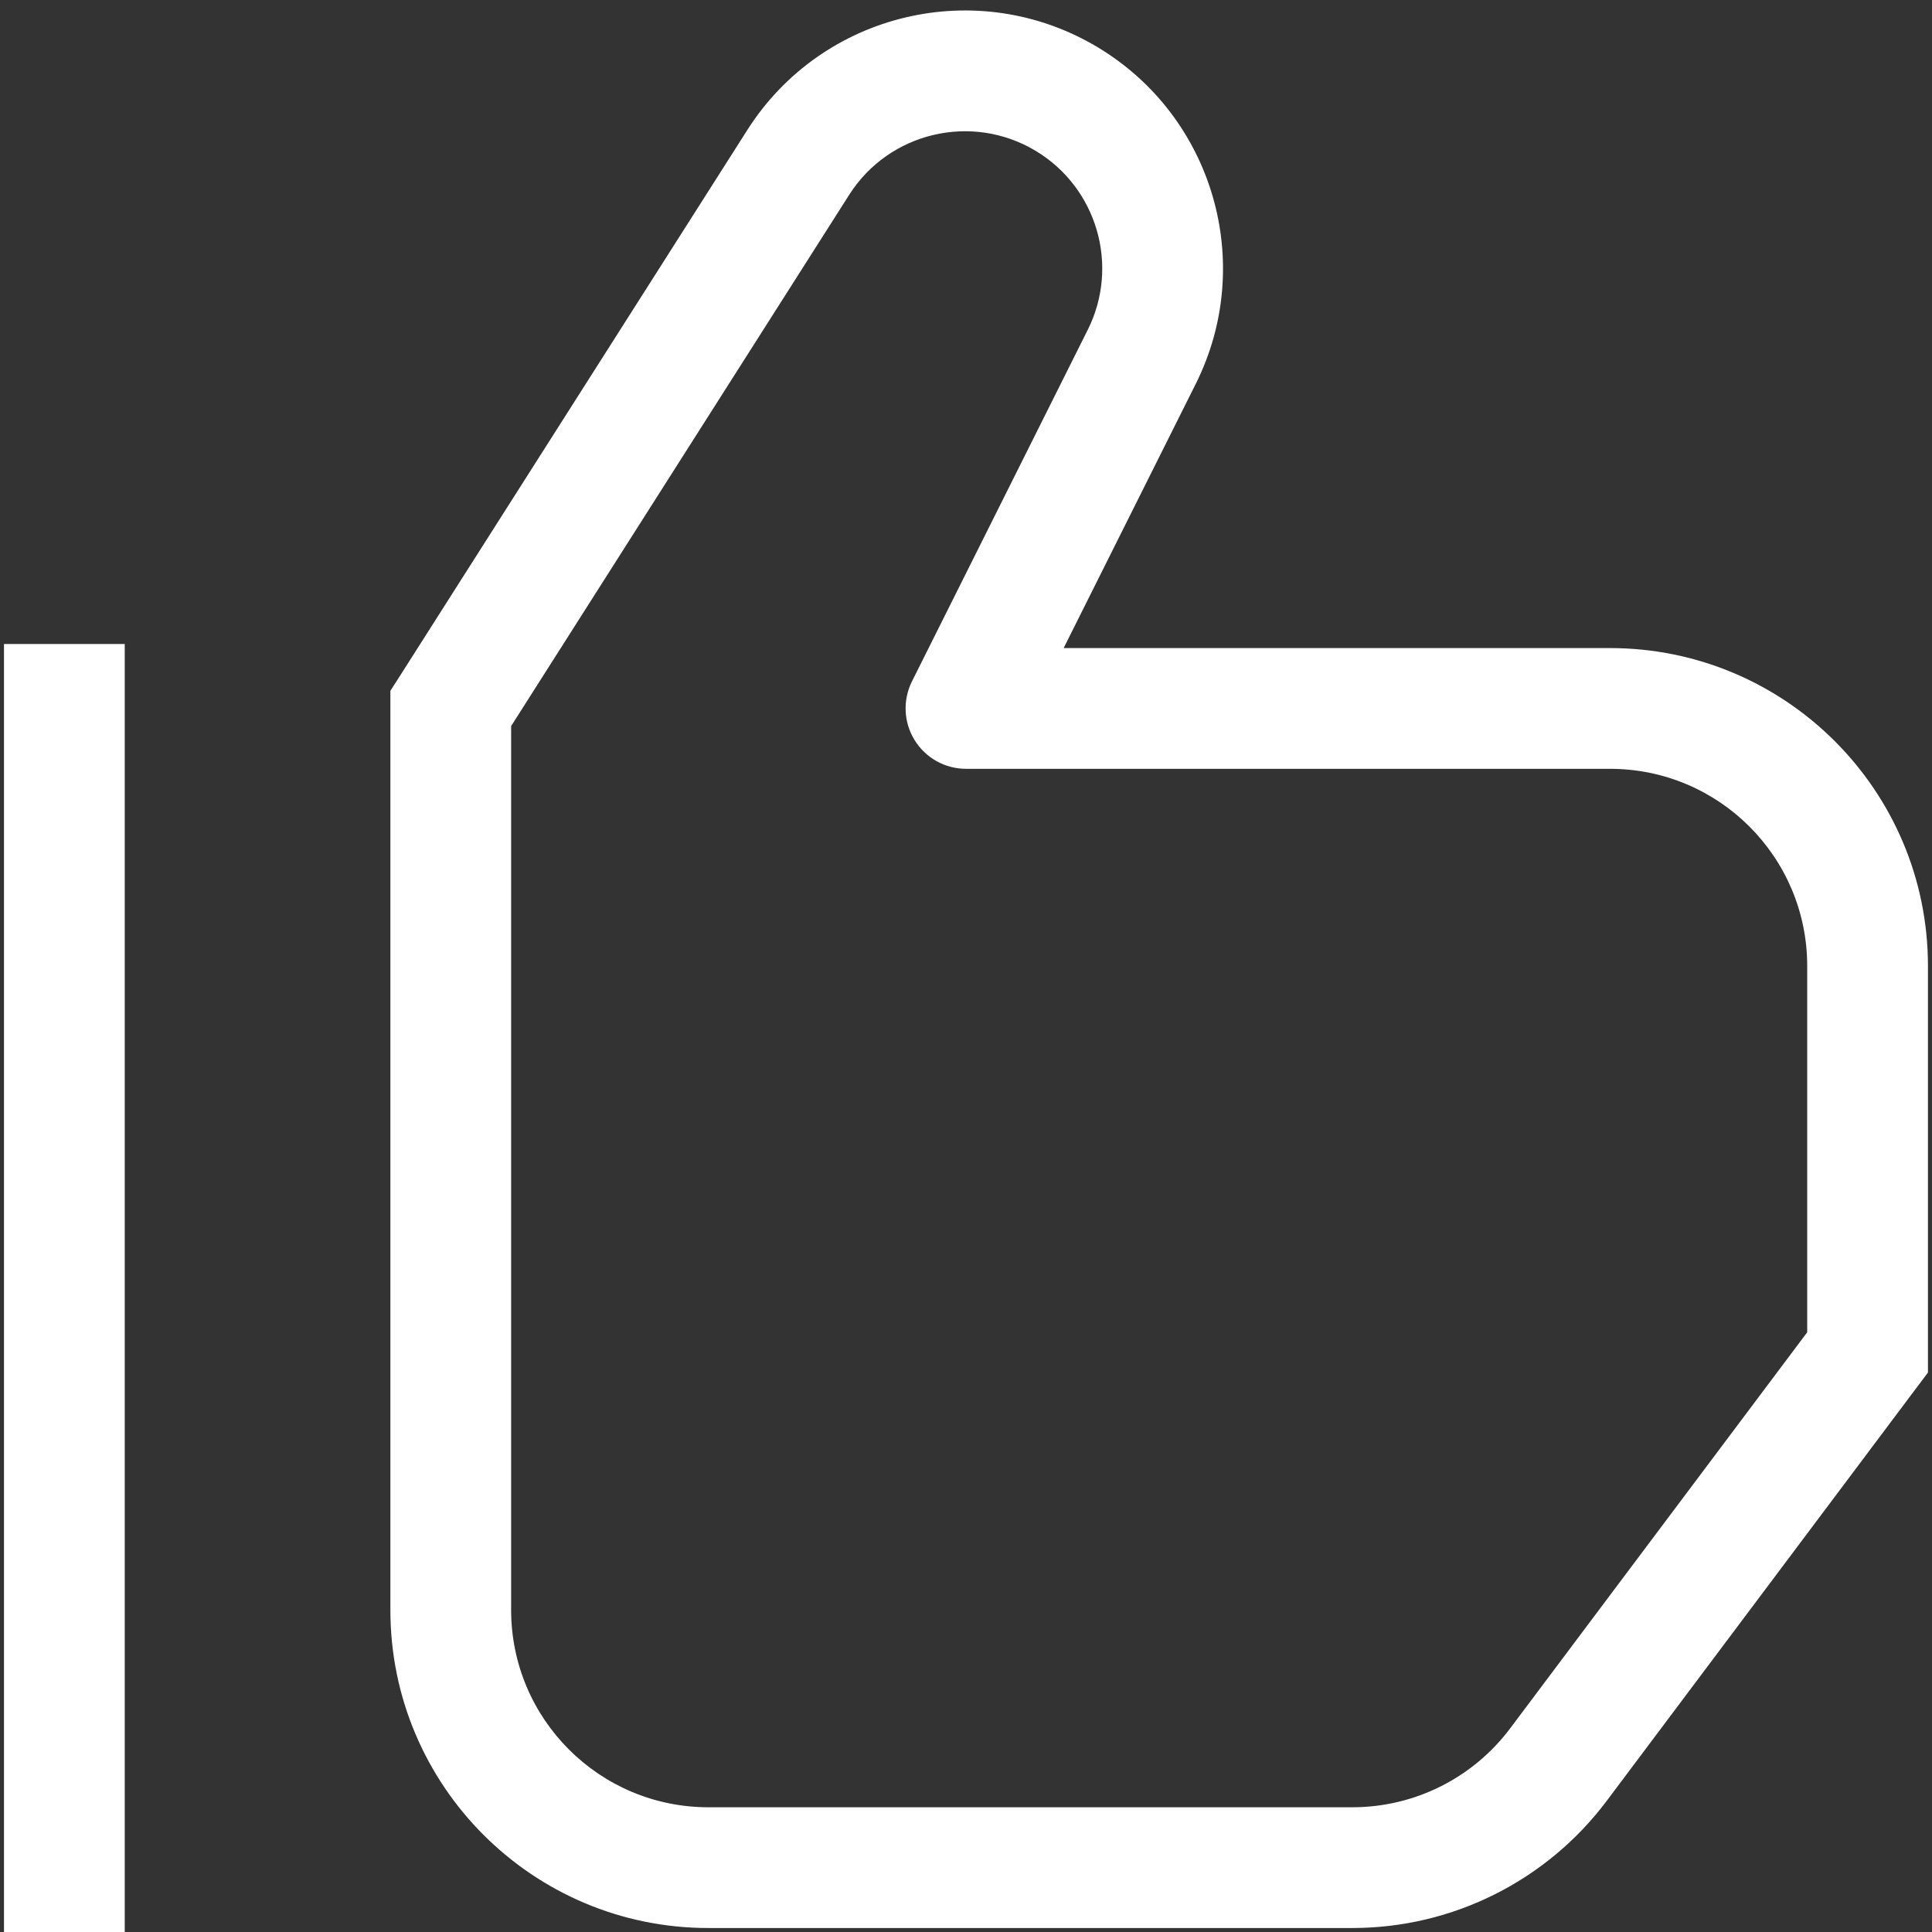 <svg width="32" height="32" viewBox="0 0 32 32" fill="none" xmlns="http://www.w3.org/2000/svg">
<rect x="0" y="0" width="32" height="32" fill="#333333" stroke="none"/>
<path d="M7.466 11.734L6.623 11.197L6.466 11.442V11.734H7.466ZM13.221 2.69L14.065 3.227L13.221 2.69ZM18.911 5.912L18.016 5.464V5.464L18.911 5.912ZM16 11.734L15.105 11.286C14.95 11.596 14.967 11.965 15.149 12.259C15.331 12.554 15.653 12.734 16 12.734V11.734ZM30.933 22.4L31.733 23L31.933 22.734V22.4H30.933ZM25.813 29.227L26.613 29.827L25.813 29.227ZM17.667 1.641L18.182 0.783V0.783L17.667 1.641ZM1.066 10.667H0.066V32H1.066H2.066V10.667H1.066ZM7.466 11.734L8.31 12.271L14.065 3.227L13.221 2.69L12.378 2.153L6.623 11.197L7.466 11.734ZM18.911 5.912L18.016 5.464L15.105 11.286L16 11.734L16.894 12.181L19.805 6.359L18.911 5.912ZM16 11.734V12.734H26.666V11.734V10.734H16V11.734ZM30.933 16H29.933V22.4H30.933H31.933V16H30.933ZM30.933 22.4L30.133 21.8L25.013 28.627L25.813 29.227L26.613 29.827L31.733 23L30.933 22.4ZM22.4 30.934V29.934H11.733V30.934V31.934H22.4V30.934ZM7.466 26.667H8.466V11.734H7.466H6.466V26.667H7.466ZM26.666 11.734V12.734C28.471 12.734 29.933 14.196 29.933 16H30.933H31.933C31.933 13.092 29.575 10.734 26.666 10.734V11.734ZM11.733 30.934V29.934C9.929 29.934 8.466 28.471 8.466 26.667H7.466H6.466C6.466 29.576 8.824 31.934 11.733 31.934V30.934ZM17.667 1.641L17.153 2.498C18.171 3.109 18.548 4.402 18.016 5.464L18.911 5.912L19.805 6.359C20.804 4.362 20.096 1.932 18.182 0.783L17.667 1.641ZM25.813 29.227L25.013 28.627C24.396 29.45 23.428 29.934 22.4 29.934V30.934V31.934C24.058 31.934 25.618 31.153 26.613 29.827L25.813 29.227ZM13.221 2.69L14.065 3.227C14.726 2.188 16.096 1.864 17.153 2.498L17.667 1.641L18.182 0.783C16.195 -0.409 13.621 0.199 12.378 2.153L13.221 2.69Z" fill="white"/>
</svg>
